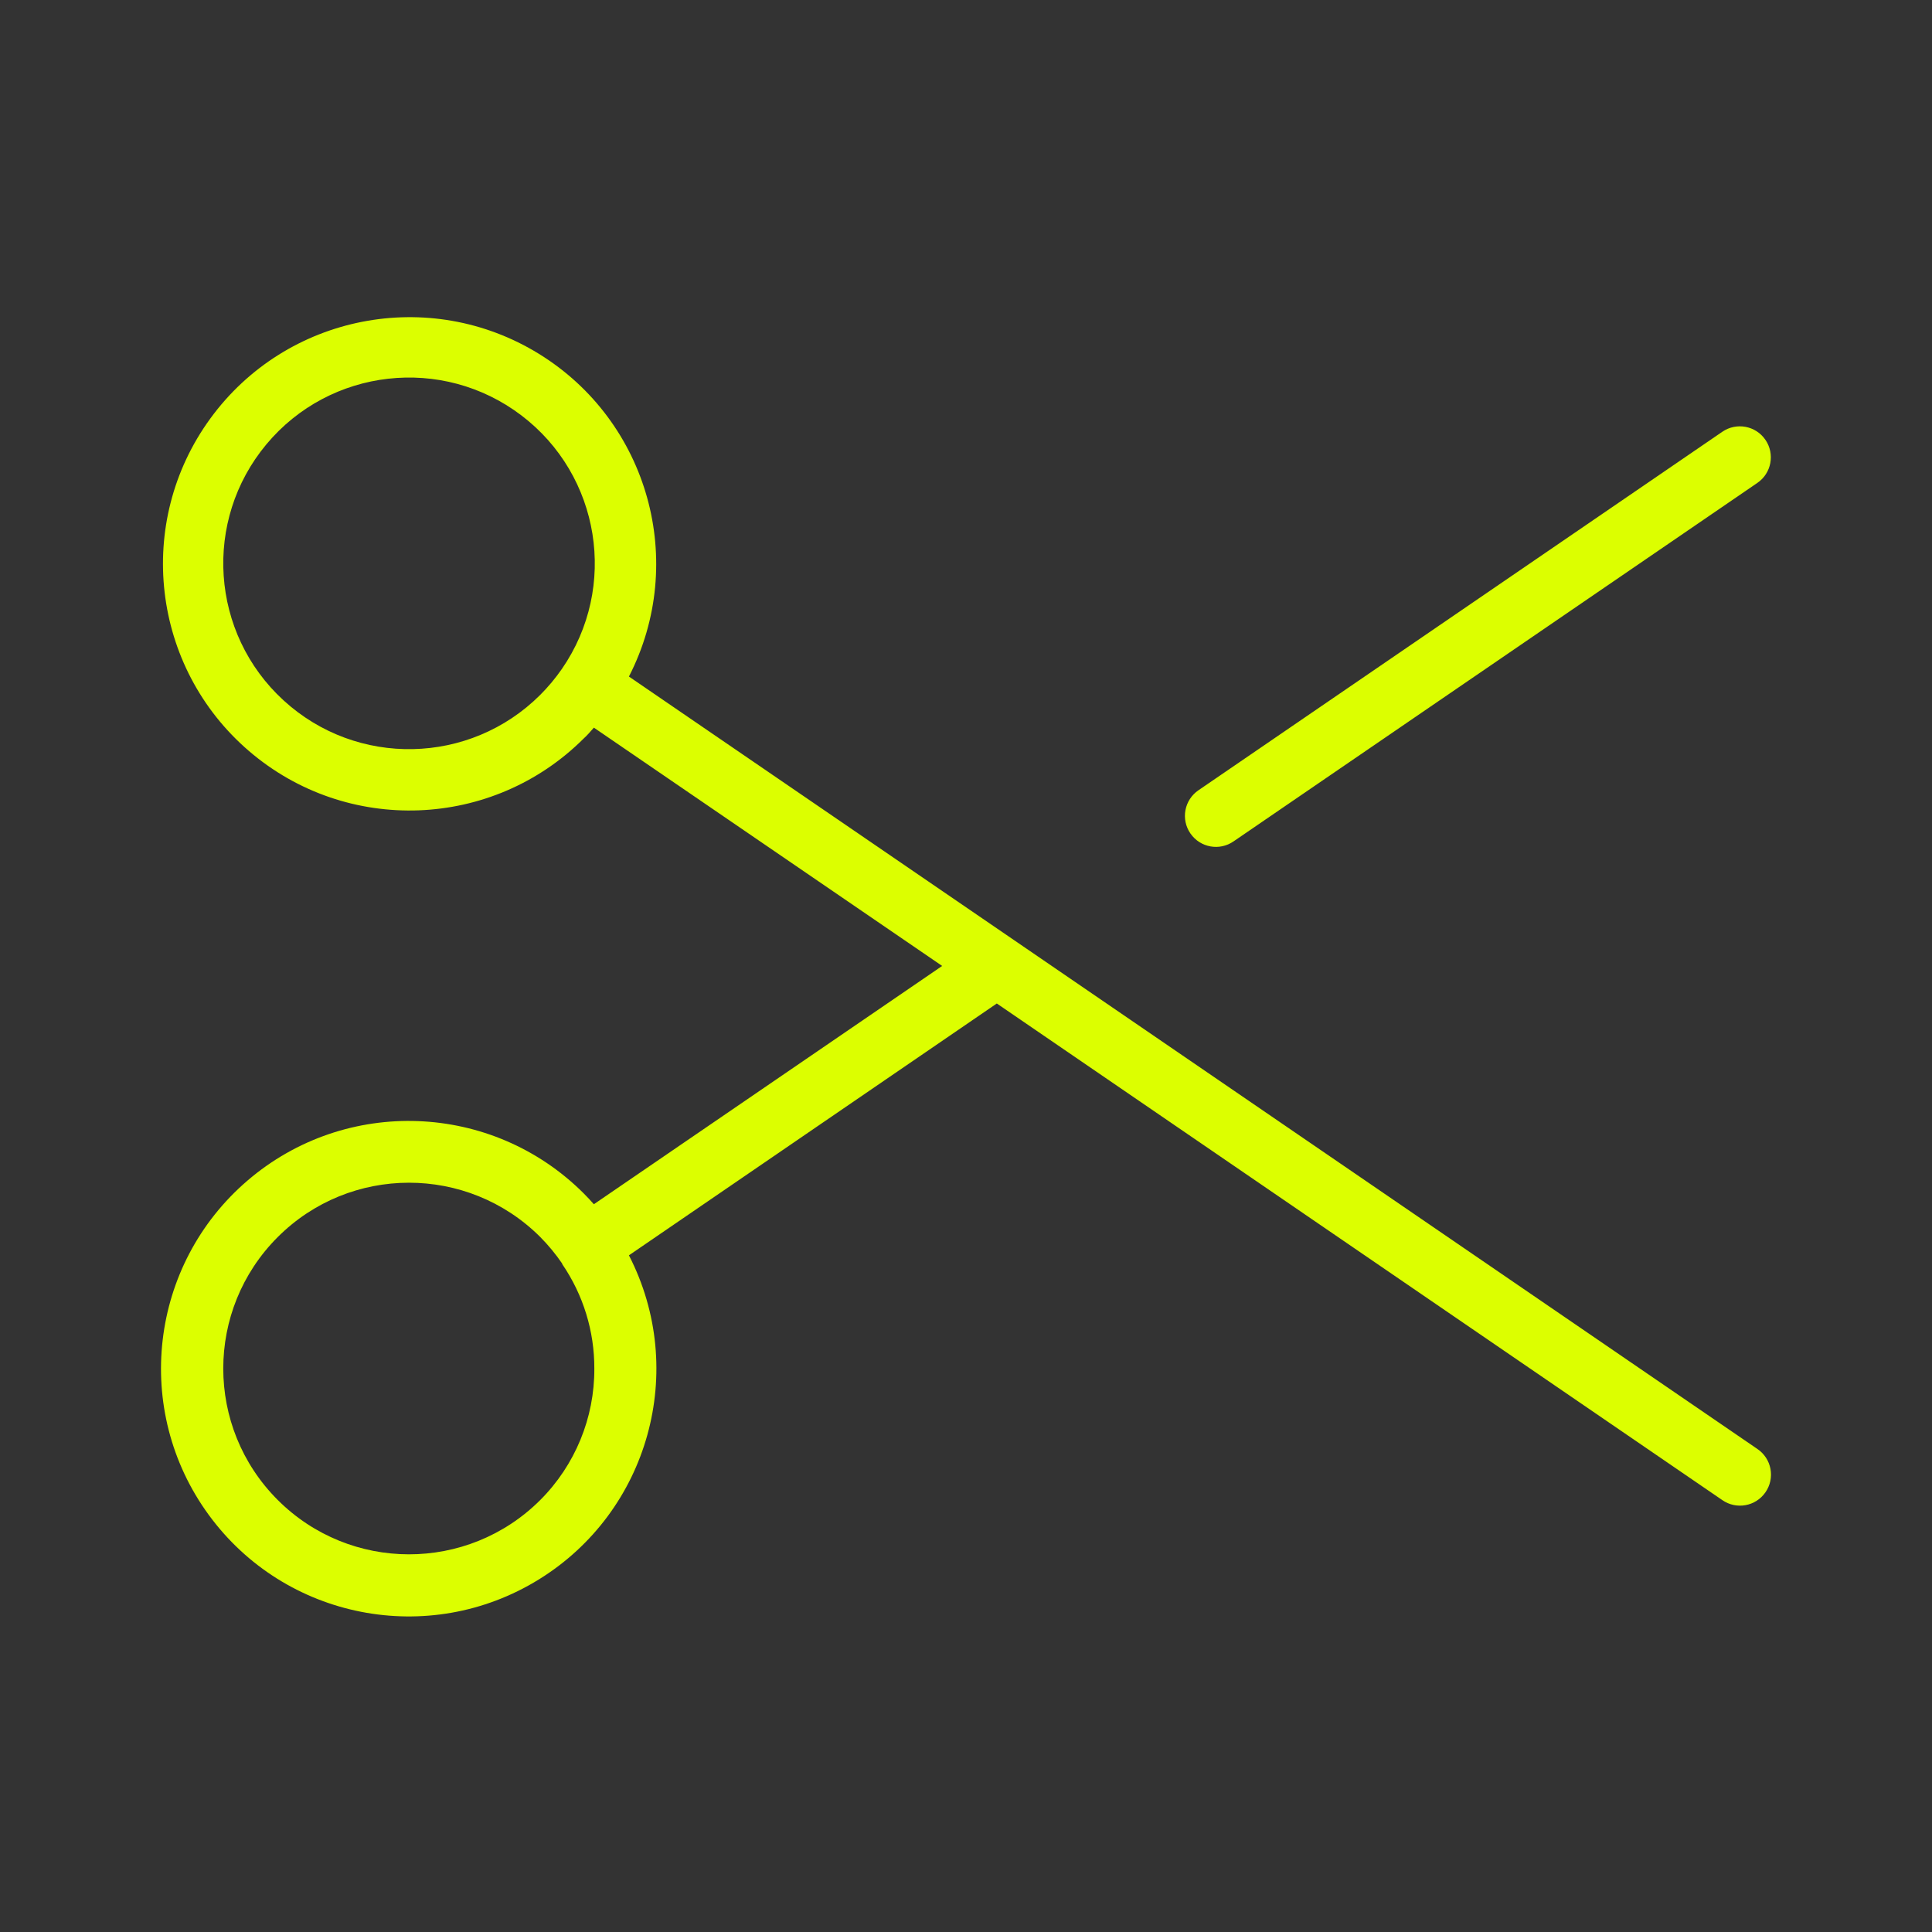 <svg xmlns:xlink="http://www.w3.org/1999/xlink" xmlns="http://www.w3.org/2000/svg" version="1.1" viewBox="0 0 1200 1200" height="1200px" width="1200px">
    <rect x="0" y="0" width="1200" height="1200" fill="#333333" stroke="none"/>
    <title>Accessories icon</title>
    <g fill-rule="evenodd" fill="none" stroke-width="1" stroke="none" id="Accessories-icon">
        <path fill-rule="nonzero" fill="#DCFF00" id="Shape" d="M739.322,517.59 C736.446,513.376 735.362,508.19 736.308,503.176 C737.255,498.162 740.155,493.729 744.37,490.854 L1069.787,268.165 C1078.562,262.163 1090.54,264.413 1096.54,273.19 C1102.541,281.967 1100.291,293.948 1091.516,299.95 L766.196,522.591 C757.484,528.631 745.528,526.48 739.466,517.782 L739.322,517.59 Z M1096.516,926.951 C1090.454,935.649 1078.499,937.8 1069.787,931.76 L619.136,623.284 L390.638,779.71 C427.39,851.16 402.994,938.865 334.631,981.062 C266.268,1023.258 176.955,1005.737 129.59,940.838 C82.226,875.939 92.757,785.513 153.768,733.242 C214.779,680.972 305.727,684.456 362.562,741.241 C364.725,743.405 366.841,745.665 368.86,747.973 L585.195,599.962 L368.86,451.952 C366.841,454.26 364.725,456.761 362.562,458.684 C305.951,515.167 215.427,518.588 154.716,466.539 C94.006,414.489 83.539,324.485 130.684,259.886 C177.829,195.287 266.721,177.833 334.783,219.81 C402.844,261.788 427.171,349.071 390.638,420.215 L629.52,583.709 L629.52,583.709 L1091.468,899.927 C1095.766,902.805 1098.723,907.293 1099.673,912.377 C1100.623,917.462 1099.485,922.716 1096.516,926.951 Z M335.496,431.659 C340.495,426.661 345.033,421.221 349.053,415.406 C349.053,415.406 349.053,415.406 349.053,415.406 L349.053,415.406 C384.048,364.623 372.936,295.292 323.825,257.994 C274.714,220.697 204.964,228.617 165.461,275.977 C125.958,323.336 130.666,393.394 176.15,435.039 C221.635,476.684 291.817,475.196 335.496,431.659 Z M369.15,850.013 C369.223,826.867 362.266,804.245 349.197,785.144 L349.197,784.855 L349.197,784.855 C345.146,778.919 340.56,773.366 335.496,768.266 C290.397,723.311 217.416,723.396 172.42,768.454 C127.425,813.513 127.425,886.513 172.42,931.571 C217.416,976.63 290.397,976.715 335.496,931.76 L335.496,931.76 C357.185,910.104 369.303,880.665 369.15,850.013 Z"></path>
    </g>
</svg>